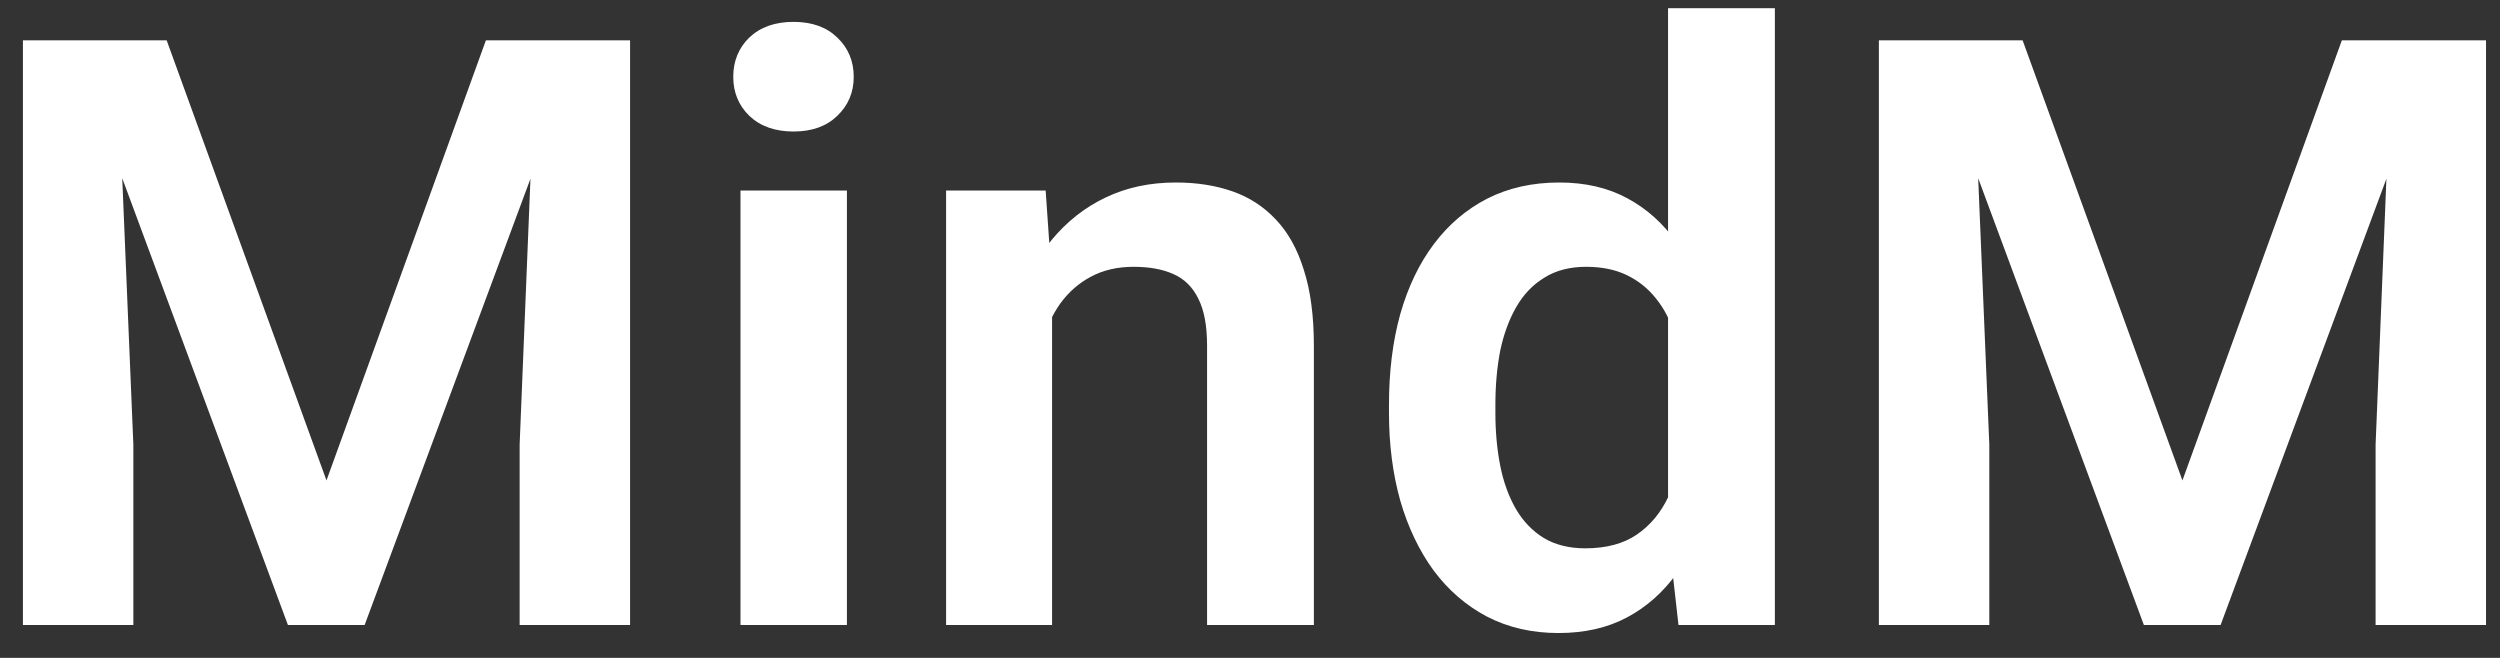 <?xml version="1.0" encoding="UTF-8"?> <svg xmlns="http://www.w3.org/2000/svg" width="76" height="20" viewBox="0 0 76 20" fill="none"><rect x="0" y="0" width="76" height="20" fill="#333333" stroke="none"/><path d="M2.162 1.227H5.067L9.925 14.605L14.771 1.227H17.689L11.085 19H8.753L2.162 1.227ZM0.697 1.227H3.541L4.054 13.519V19H0.697V1.227ZM16.297 1.227H19.154V19H15.797V13.519L16.297 1.227ZM25.746 5.792V19H22.511V5.792H25.746ZM22.291 2.337C22.291 1.857 22.454 1.458 22.779 1.141C23.113 0.824 23.561 0.665 24.122 0.665C24.684 0.665 25.127 0.824 25.453 1.141C25.786 1.458 25.953 1.857 25.953 2.337C25.953 2.809 25.786 3.204 25.453 3.521C25.127 3.839 24.684 3.998 24.122 3.998C23.561 3.998 23.113 3.839 22.779 3.521C22.454 3.204 22.291 2.809 22.291 2.337ZM31.983 8.612V19H28.761V5.792H31.788L31.983 8.612ZM31.471 11.92H30.519C30.527 10.96 30.657 10.089 30.909 9.308C31.162 8.526 31.515 7.855 31.971 7.293C32.435 6.732 32.984 6.301 33.619 6C34.254 5.698 34.962 5.548 35.743 5.548C36.378 5.548 36.952 5.637 37.464 5.816C37.977 5.995 38.416 6.28 38.783 6.671C39.157 7.062 39.442 7.574 39.637 8.209C39.841 8.836 39.942 9.609 39.942 10.528V19H36.695V10.504C36.695 9.902 36.606 9.426 36.427 9.076C36.256 8.726 36.004 8.478 35.67 8.331C35.344 8.185 34.942 8.111 34.461 8.111C33.965 8.111 33.53 8.213 33.155 8.416C32.789 8.612 32.48 8.884 32.227 9.234C31.983 9.584 31.796 9.987 31.666 10.443C31.536 10.899 31.471 11.391 31.471 11.92ZM50.709 16.192V0.25H53.956V19H51.026L50.709 16.192ZM42.225 12.555V12.298C42.225 11.289 42.339 10.374 42.567 9.552C42.803 8.722 43.145 8.01 43.592 7.416C44.04 6.821 44.581 6.362 45.216 6.036C45.859 5.711 46.587 5.548 47.401 5.548C48.19 5.548 48.878 5.707 49.464 6.024C50.058 6.341 50.562 6.793 50.977 7.379C51.401 7.965 51.738 8.661 51.991 9.466C52.243 10.264 52.426 11.143 52.54 12.103V12.799C52.426 13.735 52.243 14.593 51.991 15.374C51.738 16.156 51.401 16.839 50.977 17.425C50.562 18.003 50.058 18.451 49.464 18.768C48.87 19.085 48.174 19.244 47.377 19.244C46.571 19.244 45.846 19.077 45.204 18.744C44.569 18.41 44.028 17.942 43.58 17.34C43.141 16.738 42.803 16.03 42.567 15.216C42.339 14.402 42.225 13.515 42.225 12.555ZM45.46 12.298V12.555C45.46 13.124 45.509 13.657 45.606 14.154C45.704 14.65 45.863 15.09 46.083 15.472C46.302 15.847 46.583 16.14 46.925 16.351C47.275 16.563 47.698 16.669 48.194 16.669C48.829 16.669 49.35 16.53 49.757 16.253C50.172 15.969 50.493 15.582 50.721 15.094C50.949 14.597 51.096 14.04 51.161 13.421V11.505C51.128 11.017 51.043 10.565 50.904 10.15C50.774 9.735 50.587 9.377 50.343 9.076C50.107 8.775 49.814 8.539 49.464 8.368C49.114 8.197 48.699 8.111 48.219 8.111C47.722 8.111 47.299 8.221 46.949 8.441C46.599 8.653 46.315 8.95 46.095 9.332C45.875 9.715 45.712 10.158 45.606 10.663C45.509 11.167 45.46 11.712 45.46 12.298ZM58.583 1.227H61.488L66.346 14.605L71.192 1.227H74.11L67.506 19H65.174L58.583 1.227ZM57.118 1.227H59.962L60.475 13.519V19H57.118V1.227ZM72.718 1.227H75.575V19H72.218V13.519L72.718 1.227Z" fill="white"></path></svg> 